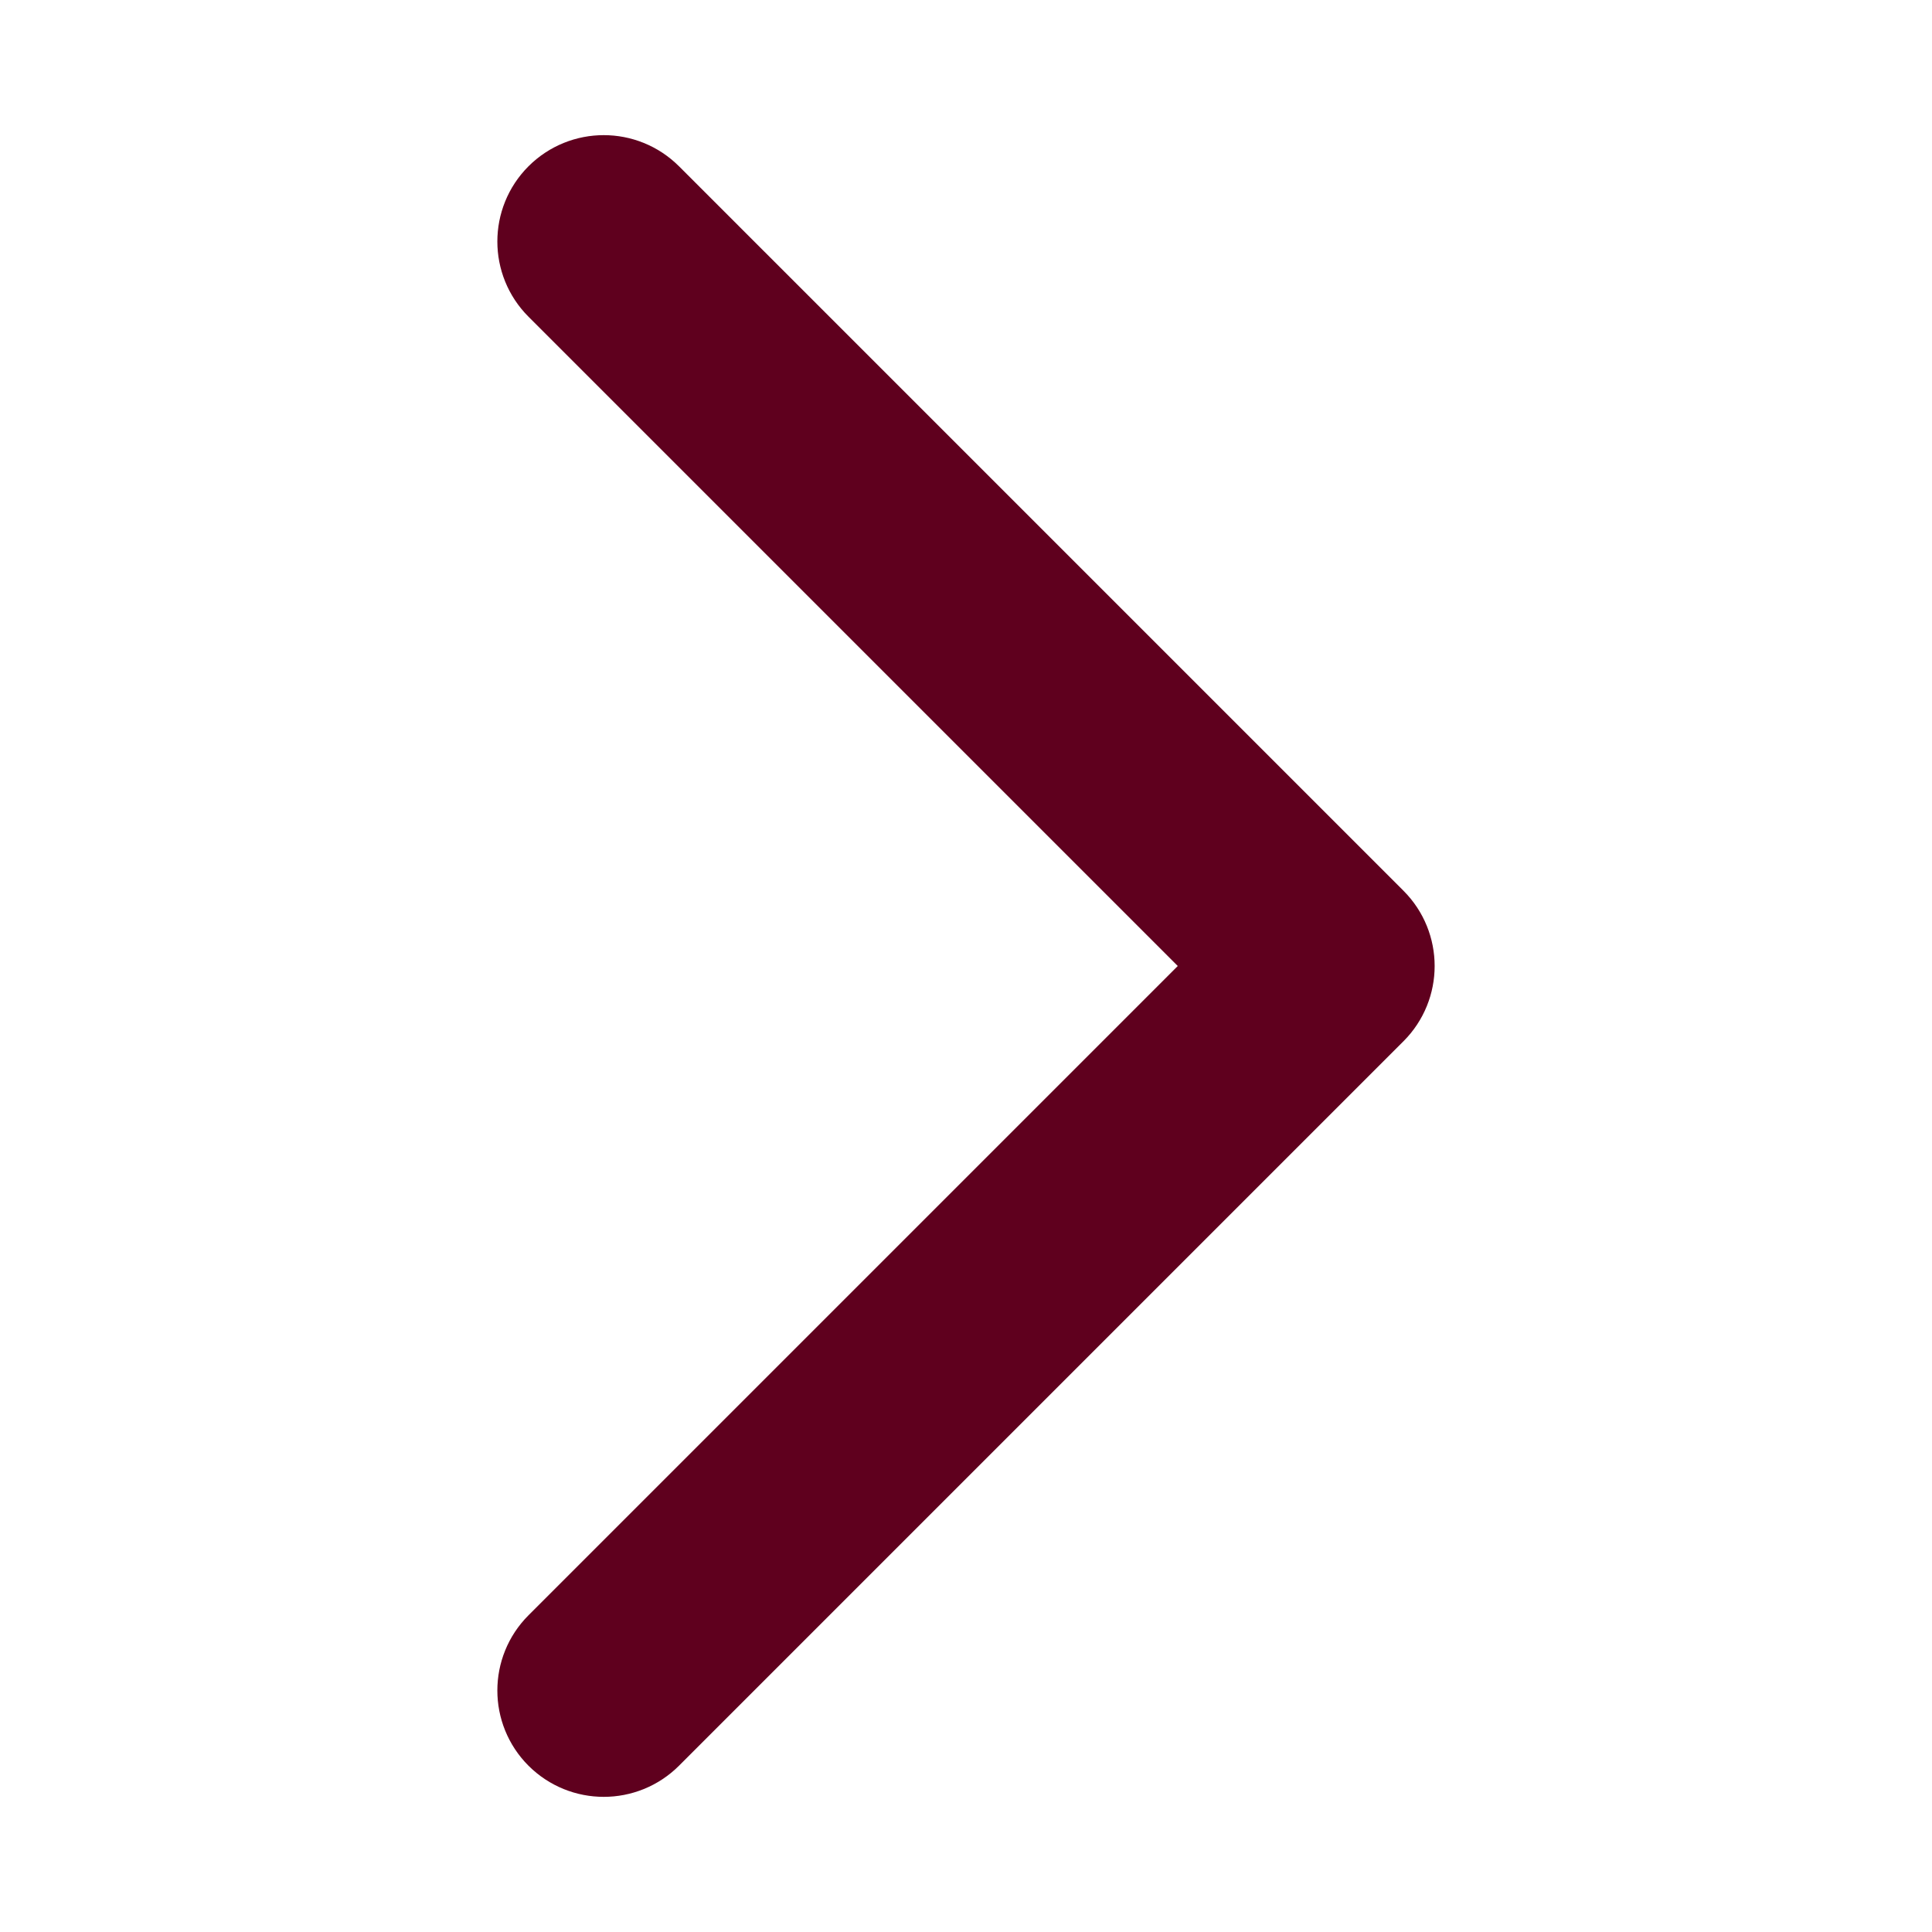 <svg width="21" height="21" viewBox="0 0 21 21" fill="none" xmlns="http://www.w3.org/2000/svg">
<path fill-rule="evenodd" clip-rule="evenodd" d="M6.098 2.161C6.355 1.905 6.77 1.905 7.027 2.161L14.902 10.036C15.158 10.292 15.158 10.708 14.902 10.964L7.027 18.839C6.77 19.095 6.355 19.095 6.098 18.839C5.842 18.583 5.842 18.167 6.098 17.911L13.509 10.5L6.098 3.089C5.842 2.833 5.842 2.417 6.098 2.161Z" fill="#5F001E" stroke="#5F001E" stroke-linecap="round" stroke-linejoin="round"/>
</svg>

